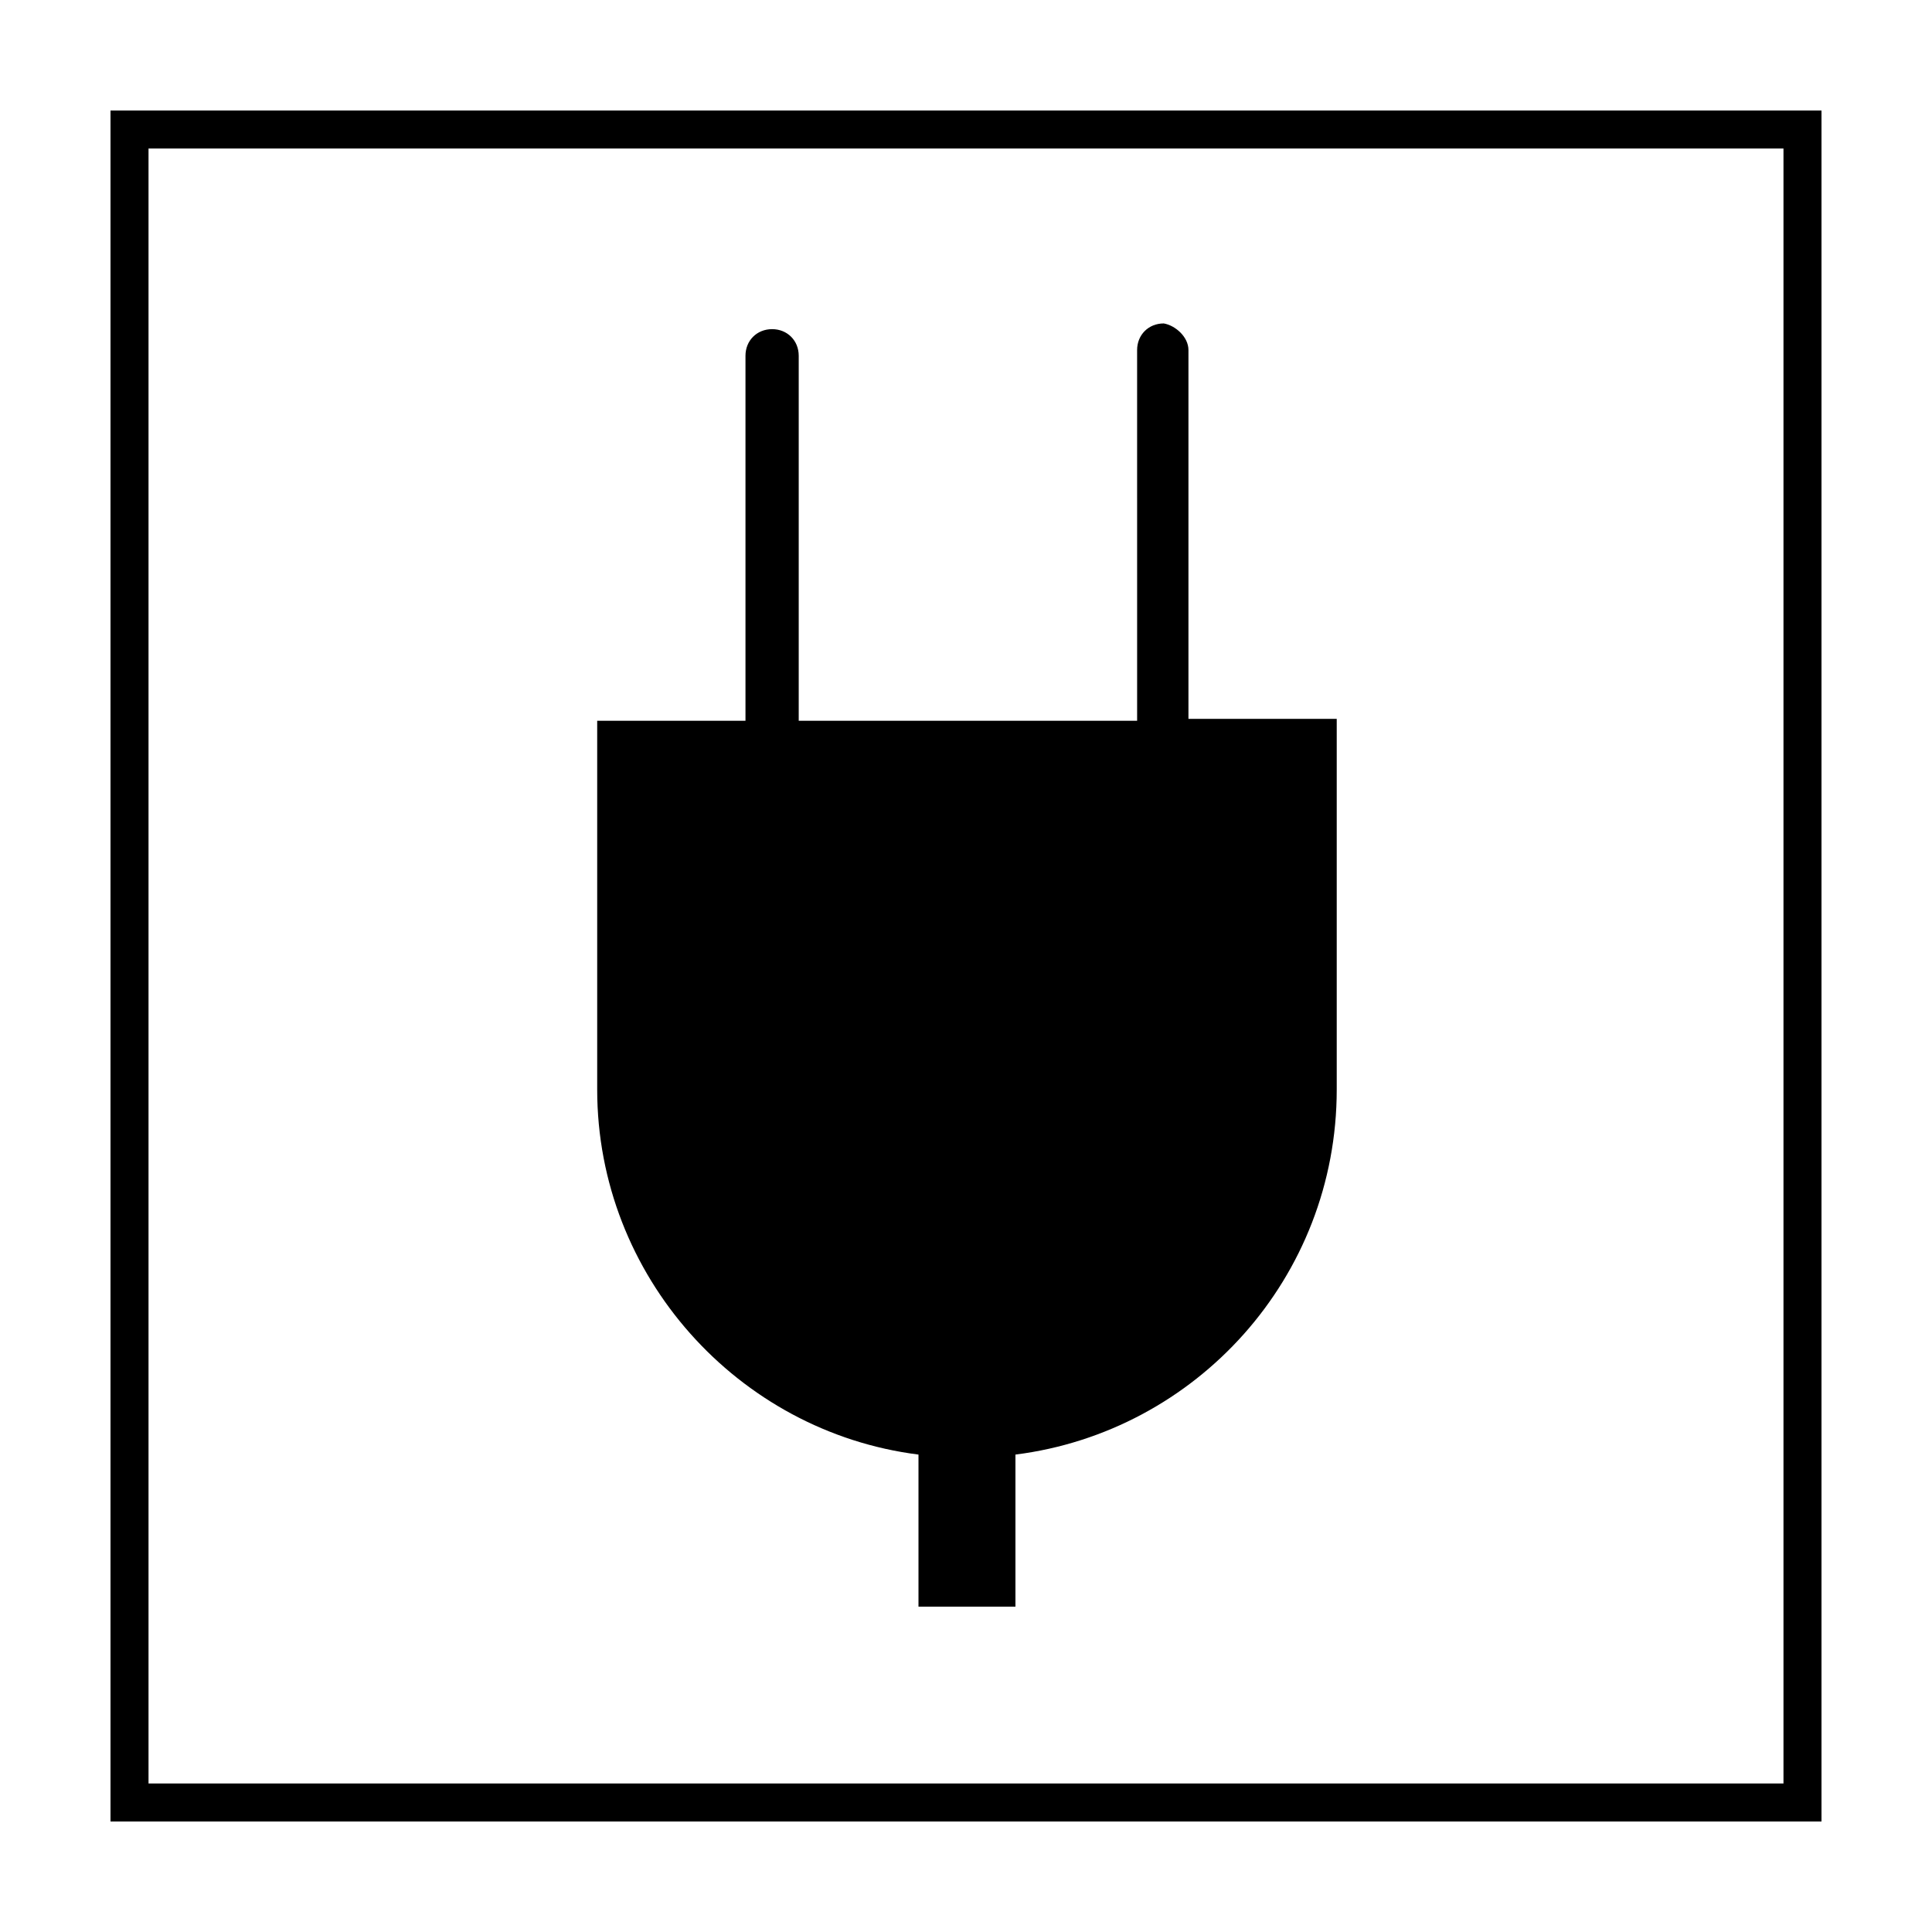<?xml version="1.0" encoding="UTF-8"?>
<!-- Uploaded to: SVG Repo, www.svgrepo.com, Generator: SVG Repo Mixer Tools -->
<svg fill="#000000" width="800px" height="800px" version="1.1" viewBox="144 144 512 512" xmlns="http://www.w3.org/2000/svg">
 <g>
  <path d="m616.64 183.36v433.28h-433.28v-433.28h433.28m10.074-10.074h-453.43v453.43h453.43z"/>
  <path d="m458.95 236.77v97.738h39.297v98.242c0 49.879-37.281 90.688-85.145 96.73v40.305h-25.695v-40.305c-47.863-6.047-85.145-47.359-85.145-96.73v-97.738h39.297v-96.73c0-4.031 3.023-7.055 7.055-7.055s7.055 3.023 7.055 7.055v96.73h89.68l-0.004-98.242c0-4.031 3.023-7.055 7.055-7.055 3.023 0.504 6.551 3.527 6.551 7.055z"/>
 </g>
</svg>